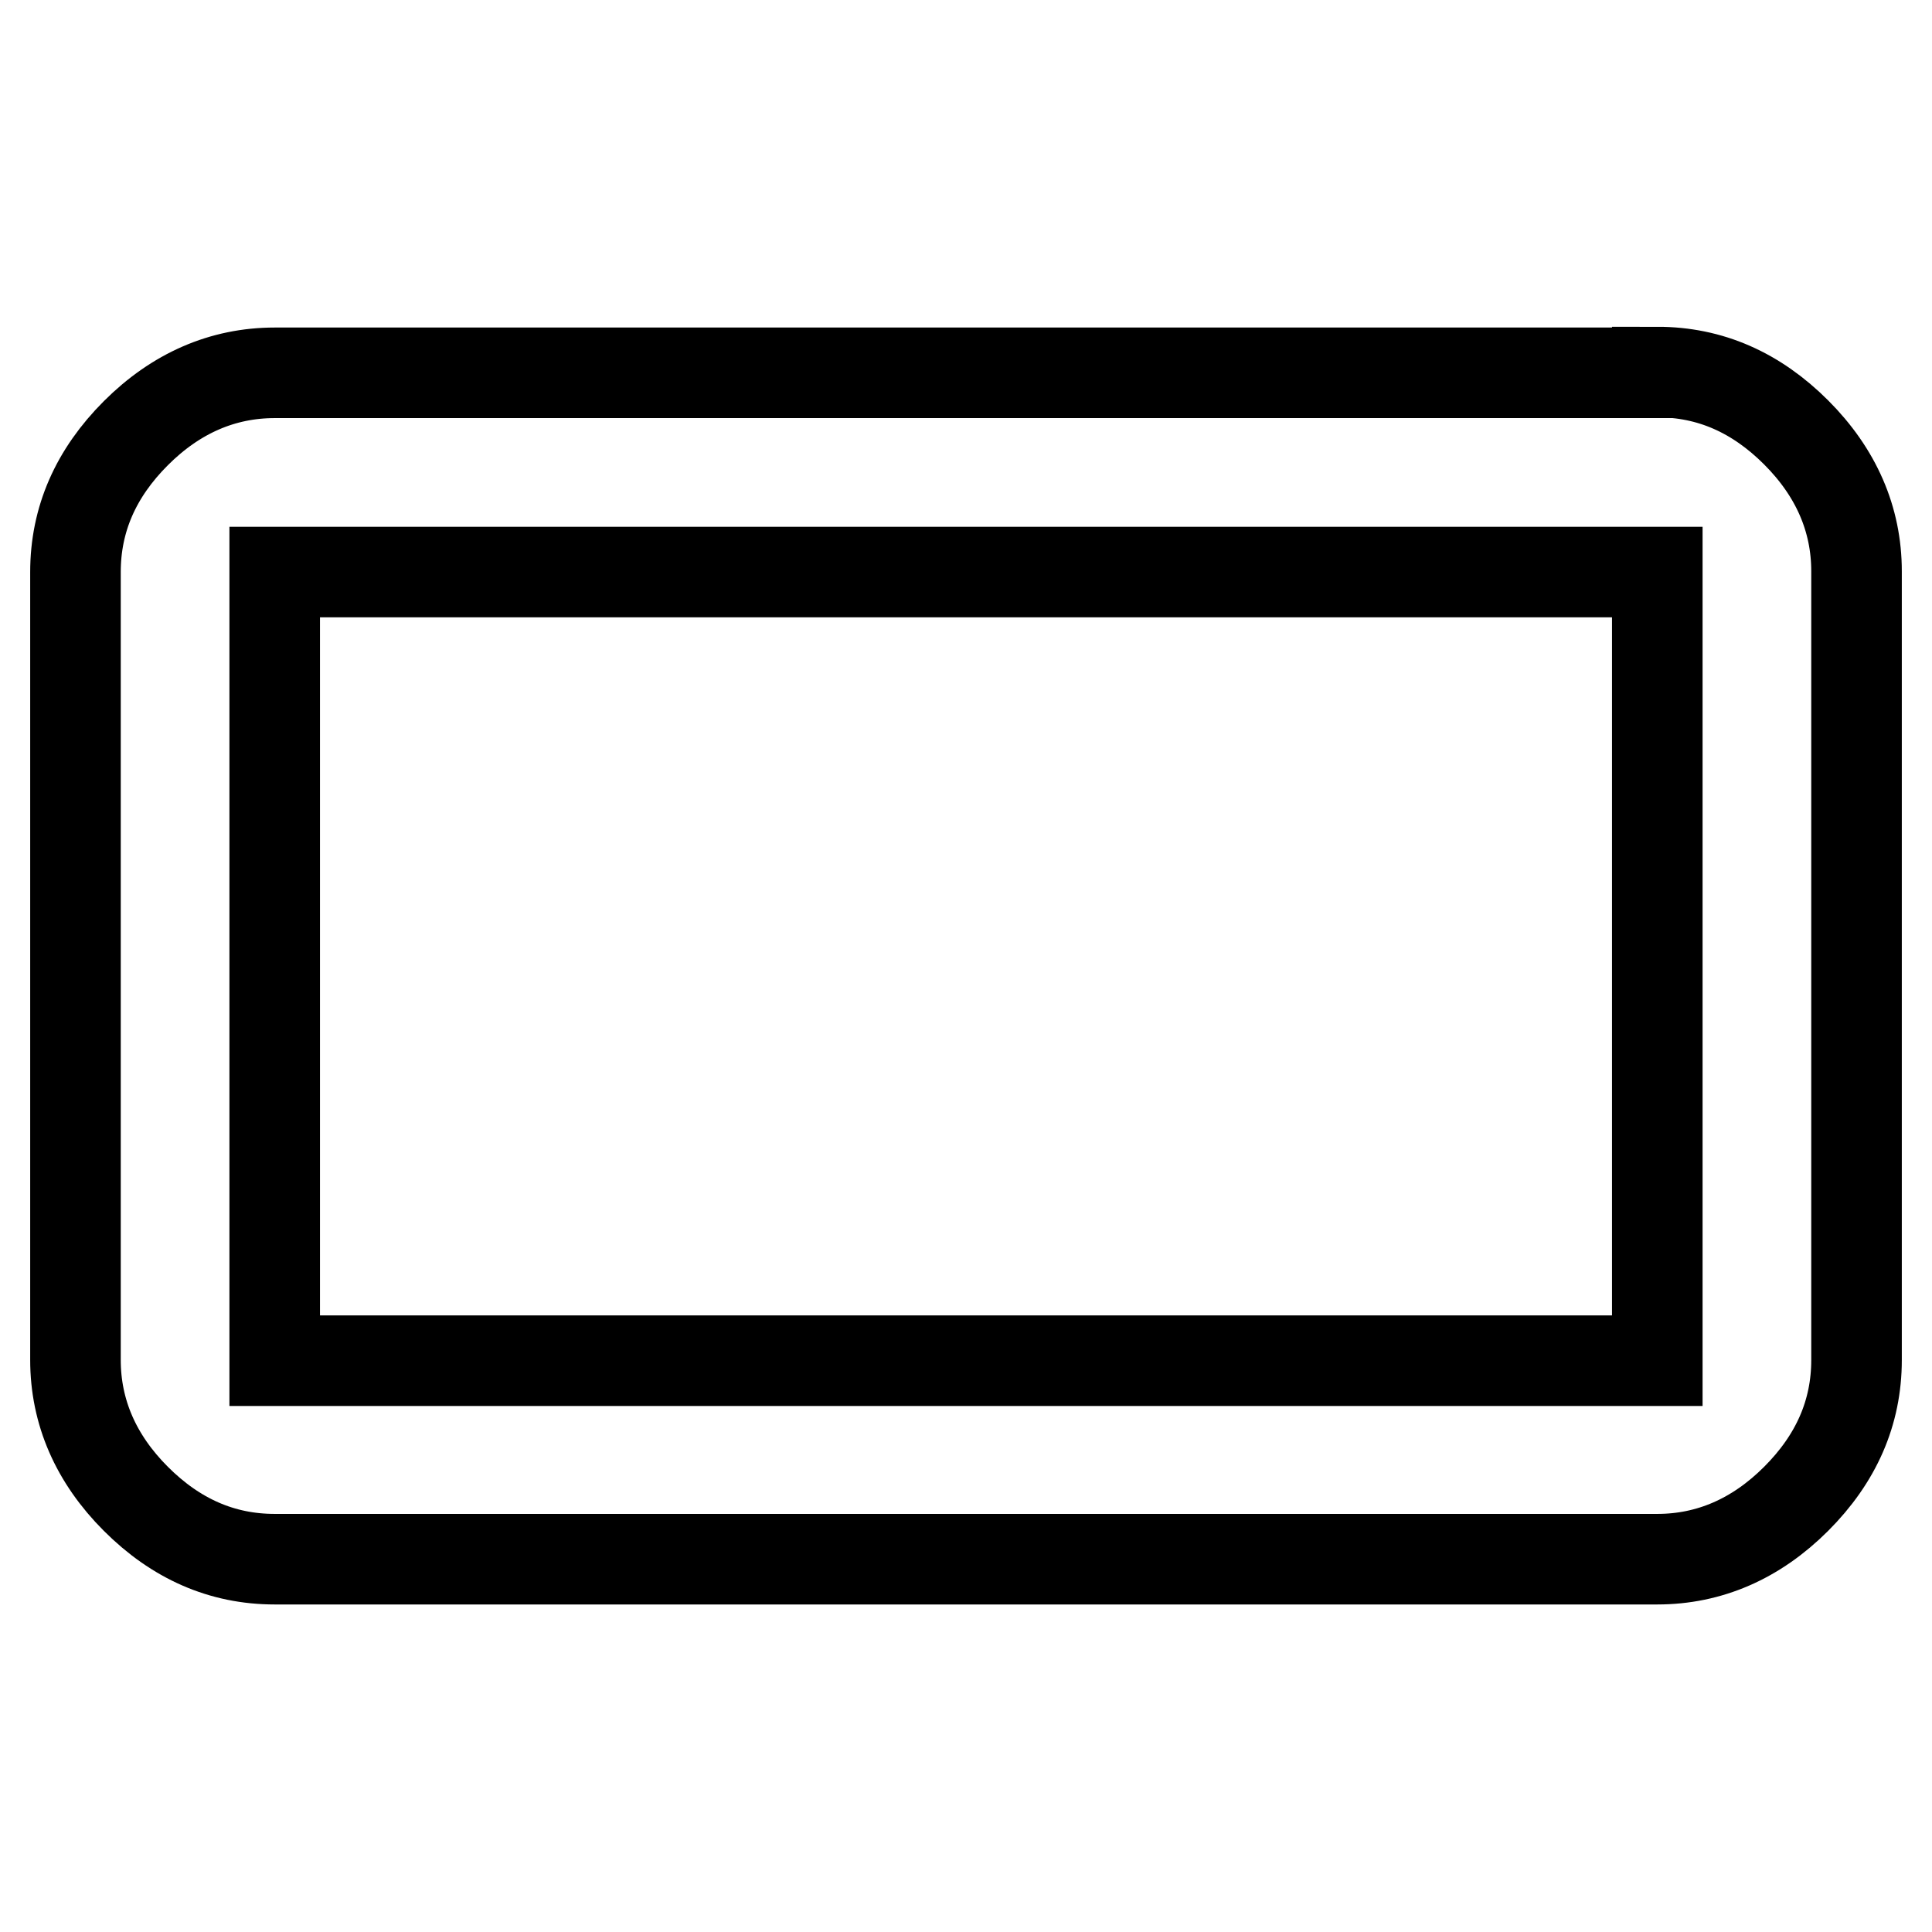 <?xml version="1.0" encoding="utf-8"?>
<!-- Svg Vector Icons : http://www.onlinewebfonts.com/icon -->
<!DOCTYPE svg PUBLIC "-//W3C//DTD SVG 1.1//EN" "http://www.w3.org/Graphics/SVG/1.1/DTD/svg11.dtd">
<svg version="1.1" xmlns="http://www.w3.org/2000/svg" xmlns:xlink="http://www.w3.org/1999/xlink" x="0px" y="0px" viewBox="0 0 256 256" enable-background="new 0 0 256 256" xml:space="preserve">
<g> <path stroke-width="12" fill-opacity="0" stroke="#000000"  d="M219.6,180.2V75.8H36.4v104.5H219.6z M219.6,49.3c7,0,13.1,2.7,18.4,8c5.3,5.3,8,11.5,8,18.4v104.5 c0,7-2.7,13.1-8,18.4c-5.3,5.3-11.5,8-18.4,8H36.4c-7,0-13.1-2.7-18.4-8s-8-11.5-8-18.4V75.8c0-7,2.7-13.1,8-18.4s11.5-8,18.4-8 H219.6z"/></g>
</svg>